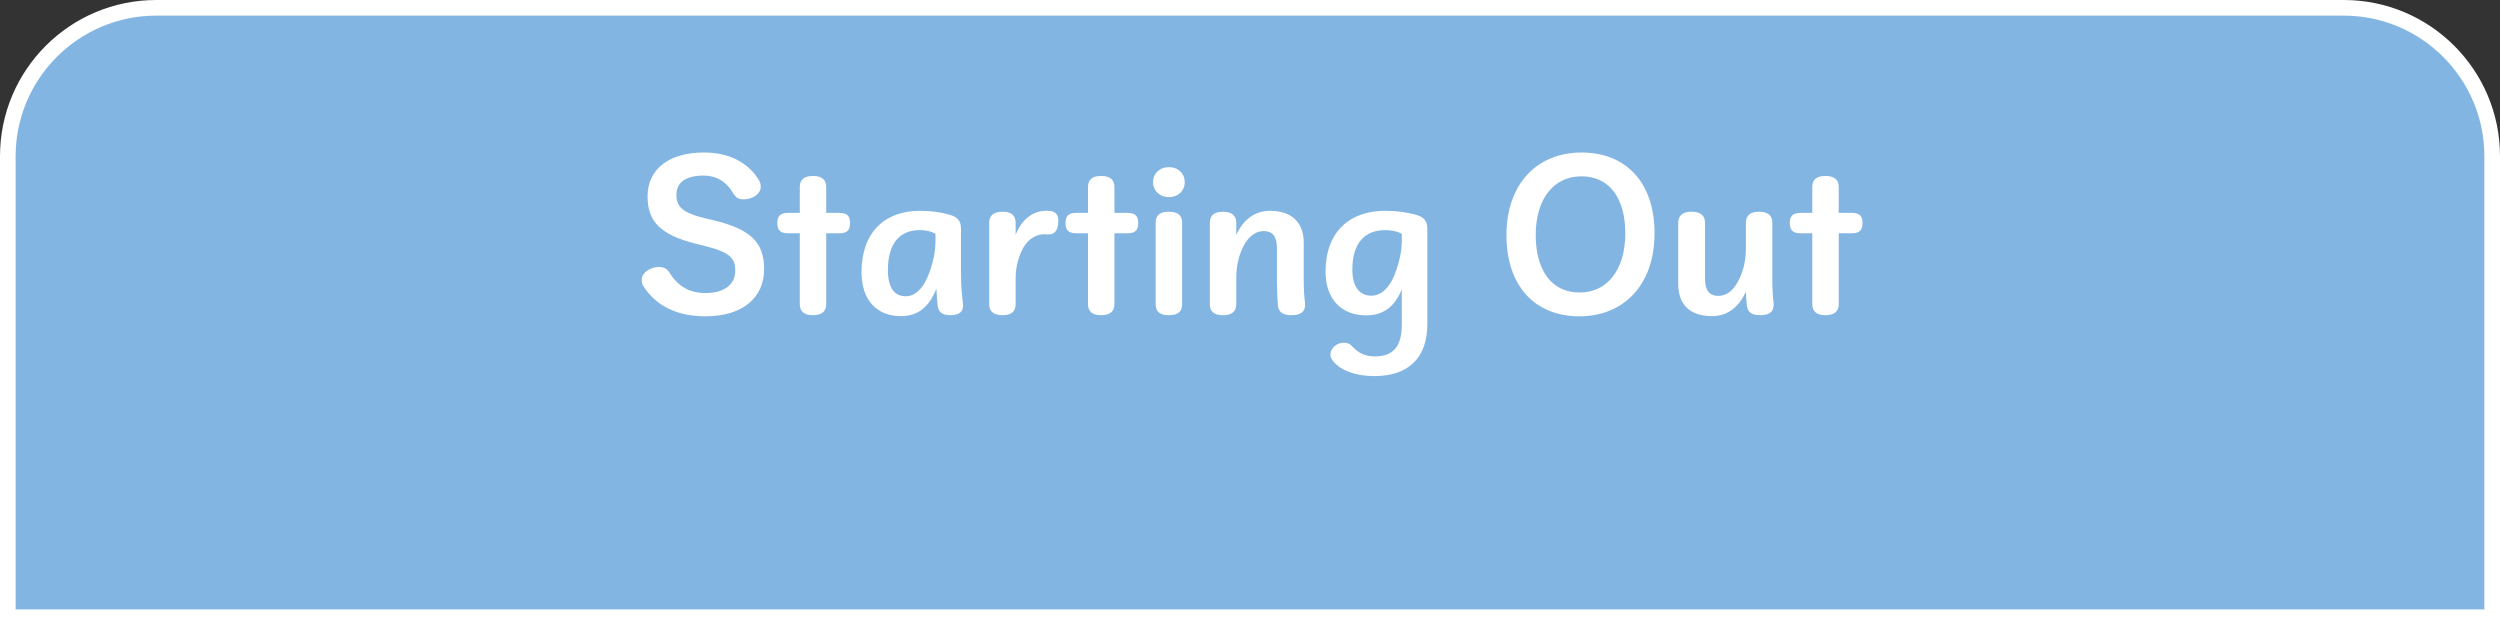 <svg xmlns="http://www.w3.org/2000/svg" id="_レイヤー_2" width="160" height="40" viewBox="0 0 160 40"><rect x="0" y="0" width="160" height="40" fill="#333333" stroke="none"/><defs><style>.cls-1{fill:#fff;}.cls-2{fill:#83b5e2;}</style></defs><g id="_デフォルト"><path class="cls-2" d="m.5,39.5V10C.5,4.762,4.762.5,10,.5h140c5.238,0,9.5,4.262,9.5,9.5v29.5H.5Z"/><path class="cls-1" d="m150,1c4.963,0,9,4.037,9,9v29H1V10C1,5.037,5.037,1,10,1h140m0-1H10C4.477,0,0,4.477,0,10v30h160V10c0-5.523-4.477-10-10-10h0Z"/><path class="cls-1" d="m45.582,14.079c2.471.576,3.322,1.439,3.322,3.142,0,1.823-1.367,3.022-3.754,3.022-1.835,0-3.154-.671-3.958-1.907-.108-.168-.12-.264-.12-.444,0-.432.54-.804,1.079-.804.336,0,.54.108.696.36.563.912,1.319,1.307,2.303,1.307,1.235,0,1.907-.563,1.907-1.439,0-.84-.396-1.199-2.123-1.619l-.348-.084c-2.314-.576-3.142-1.427-3.142-3.046,0-1.703,1.319-2.807,3.61-2.807,1.619,0,2.831.648,3.514,1.763.084.144.12.264.12.432,0,.432-.48.804-1.104.804-.312,0-.492-.108-.66-.396-.432-.744-1.091-1.127-1.883-1.127-1.175,0-1.751.456-1.751,1.235s.408,1.163,1.931,1.523l.36.084Z"/><path class="cls-1" d="m50.443,14.931c-.516,0-.695-.216-.695-.66,0-.432.18-.647.695-.647h.744v-1.655c0-.48.288-.708.84-.708s.851.228.851.708v1.655h.828c.528,0,.696.216.696.647,0,.444-.168.66-.696.66h-.828v4.533c0,.48-.3.708-.851.708s-.84-.228-.84-.708v-4.533h-.744Z"/><path class="cls-1" d="m61.636,19.572c0,.396-.275.6-.815.6-.504,0-.768-.18-.815-.648-.036-.3-.06-.66-.072-1.055-.503,1.247-1.223,1.763-2.29,1.763-1.512,0-2.507-1.007-2.507-2.818,0-2.53,1.475-3.922,3.729-3.922.684,0,1.283.072,1.907.252.516.144.731.384.731.924v2.866c0,.624.048,1.331.132,1.955v.084Zm-1.763-4.605c-.312-.18-.66-.24-1.008-.24-1.247,0-2.039.804-2.039,2.555,0,1.188.444,1.679,1.151,1.679.54,0,1.067-.432,1.416-1.295.348-.863.479-1.619.479-2.279v-.419Z"/><path class="cls-1" d="m64.999,15.039c.384-1.02,1.14-1.547,1.931-1.547.097,0,.192,0,.288.012.336.048.516.216.516.636,0,.6-.252.863-.588.863h-.155c-.061-.012-.108-.012-.156-.012-.443,0-.936.228-1.271.744-.359.576-.563,1.319-.563,2.062v1.667c0,.48-.288.708-.84.708s-.852-.228-.852-.708v-5.205c0-.479.3-.708.852-.708s.84.228.84.708v.78Z"/><path class="cls-1" d="m68.888,14.931c-.516,0-.696-.216-.696-.66,0-.432.181-.647.696-.647h.743v-1.655c0-.48.288-.708.84-.708s.852.228.852.708v1.655h.827c.528,0,.695.216.695.647,0,.444-.167.66-.695.66h-.827v4.533c0,.48-.3.708-.852.708s-.84-.228-.84-.708v-4.533h-.743Z"/><path class="cls-1" d="m75.822,11.656c0,.552-.419.959-1.007.959-.6,0-1.02-.408-1.02-.959s.42-.959,1.02-.959c.588,0,1.007.408,1.007.959Zm-1.858,2.591c0-.48.275-.696.839-.696s.852.216.852.696v5.229c0,.48-.287.696-.852.696s-.839-.216-.839-.696v-5.229Z"/><path class="cls-1" d="m79.122,15.039c.433-.972,1.188-1.547,2.147-1.547,1.403,0,2.171.732,2.171,2.075v2.351c0,.516.023,1.007.084,1.511v.084c0,.456-.3.66-.864.66-.551,0-.839-.192-.875-.648-.036-.503-.061-.995-.061-1.523v-2.147c0-.731-.3-1.067-.851-1.067-.48,0-.924.3-1.248.888-.323.587-.504,1.307-.504,2.123v1.667c0,.48-.3.708-.851.708-.564,0-.84-.228-.84-.708v-5.205c0-.479.275-.708.84-.708.551,0,.851.228.851.708v.78Z"/><path class="cls-1" d="m89.716,18.517c-.468,1.14-1.199,1.667-2.29,1.667-1.535,0-2.591-1.007-2.591-2.794,0-2.519,1.511-3.898,3.802-3.898.684,0,1.319.072,1.979.252.516.144.732.384.732.924v6.092c0,2.123-1.2,3.31-3.383,3.31-1.211,0-2.158-.359-2.639-.947-.107-.144-.18-.264-.18-.42,0-.432.408-.768.863-.768.24,0,.396.072.552.252.384.42.84.624,1.415.624,1.164,0,1.739-.6,1.739-2.039v-2.255Zm0-3.55c-.312-.18-.72-.24-1.067-.24-1.283,0-2.099.804-2.099,2.531,0,1.151.504,1.667,1.211,1.667.588,0,1.128-.444,1.476-1.307.348-.864.479-1.607.479-2.231v-.419Z"/><path class="cls-1" d="m105.89,14.931c0,3.298-1.967,5.313-4.81,5.313-2.807,0-4.665-1.895-4.665-5.193s1.967-5.29,4.809-5.29c2.807,0,4.666,1.883,4.666,5.169Zm-7.604.108c0,2.267,1.02,3.682,2.807,3.682,1.812,0,2.927-1.511,2.927-3.778s-1.02-3.658-2.807-3.658c-1.811,0-2.927,1.487-2.927,3.754Z"/><path class="cls-1" d="m113.512,19.512c0,.456-.288.66-.852.66-.552,0-.804-.18-.863-.636-.036-.3-.048-.576-.061-.875-.443,1.007-1.199,1.571-2.158,1.571-1.415,0-2.171-.719-2.171-2.075v-3.898c0-.479.3-.708.852-.708s.863.228.863.708v3.61c0,.731.3,1.067.852,1.067.492,0,.924-.3,1.247-.899.324-.588.516-1.295.516-2.123v-1.655c0-.479.288-.708.84-.708.563,0,.852.228.852.708v3.67c0,.516.024,1.008.084,1.5v.084Z"/><path class="cls-1" d="m115.243,14.931c-.516,0-.696-.216-.696-.66,0-.432.181-.647.696-.647h.743v-1.655c0-.48.288-.708.84-.708s.852.228.852.708v1.655h.827c.528,0,.695.216.695.647,0,.444-.167.66-.695.66h-.827v4.533c0,.48-.3.708-.852.708s-.84-.228-.84-.708v-4.533h-.743Z"/></g></svg>